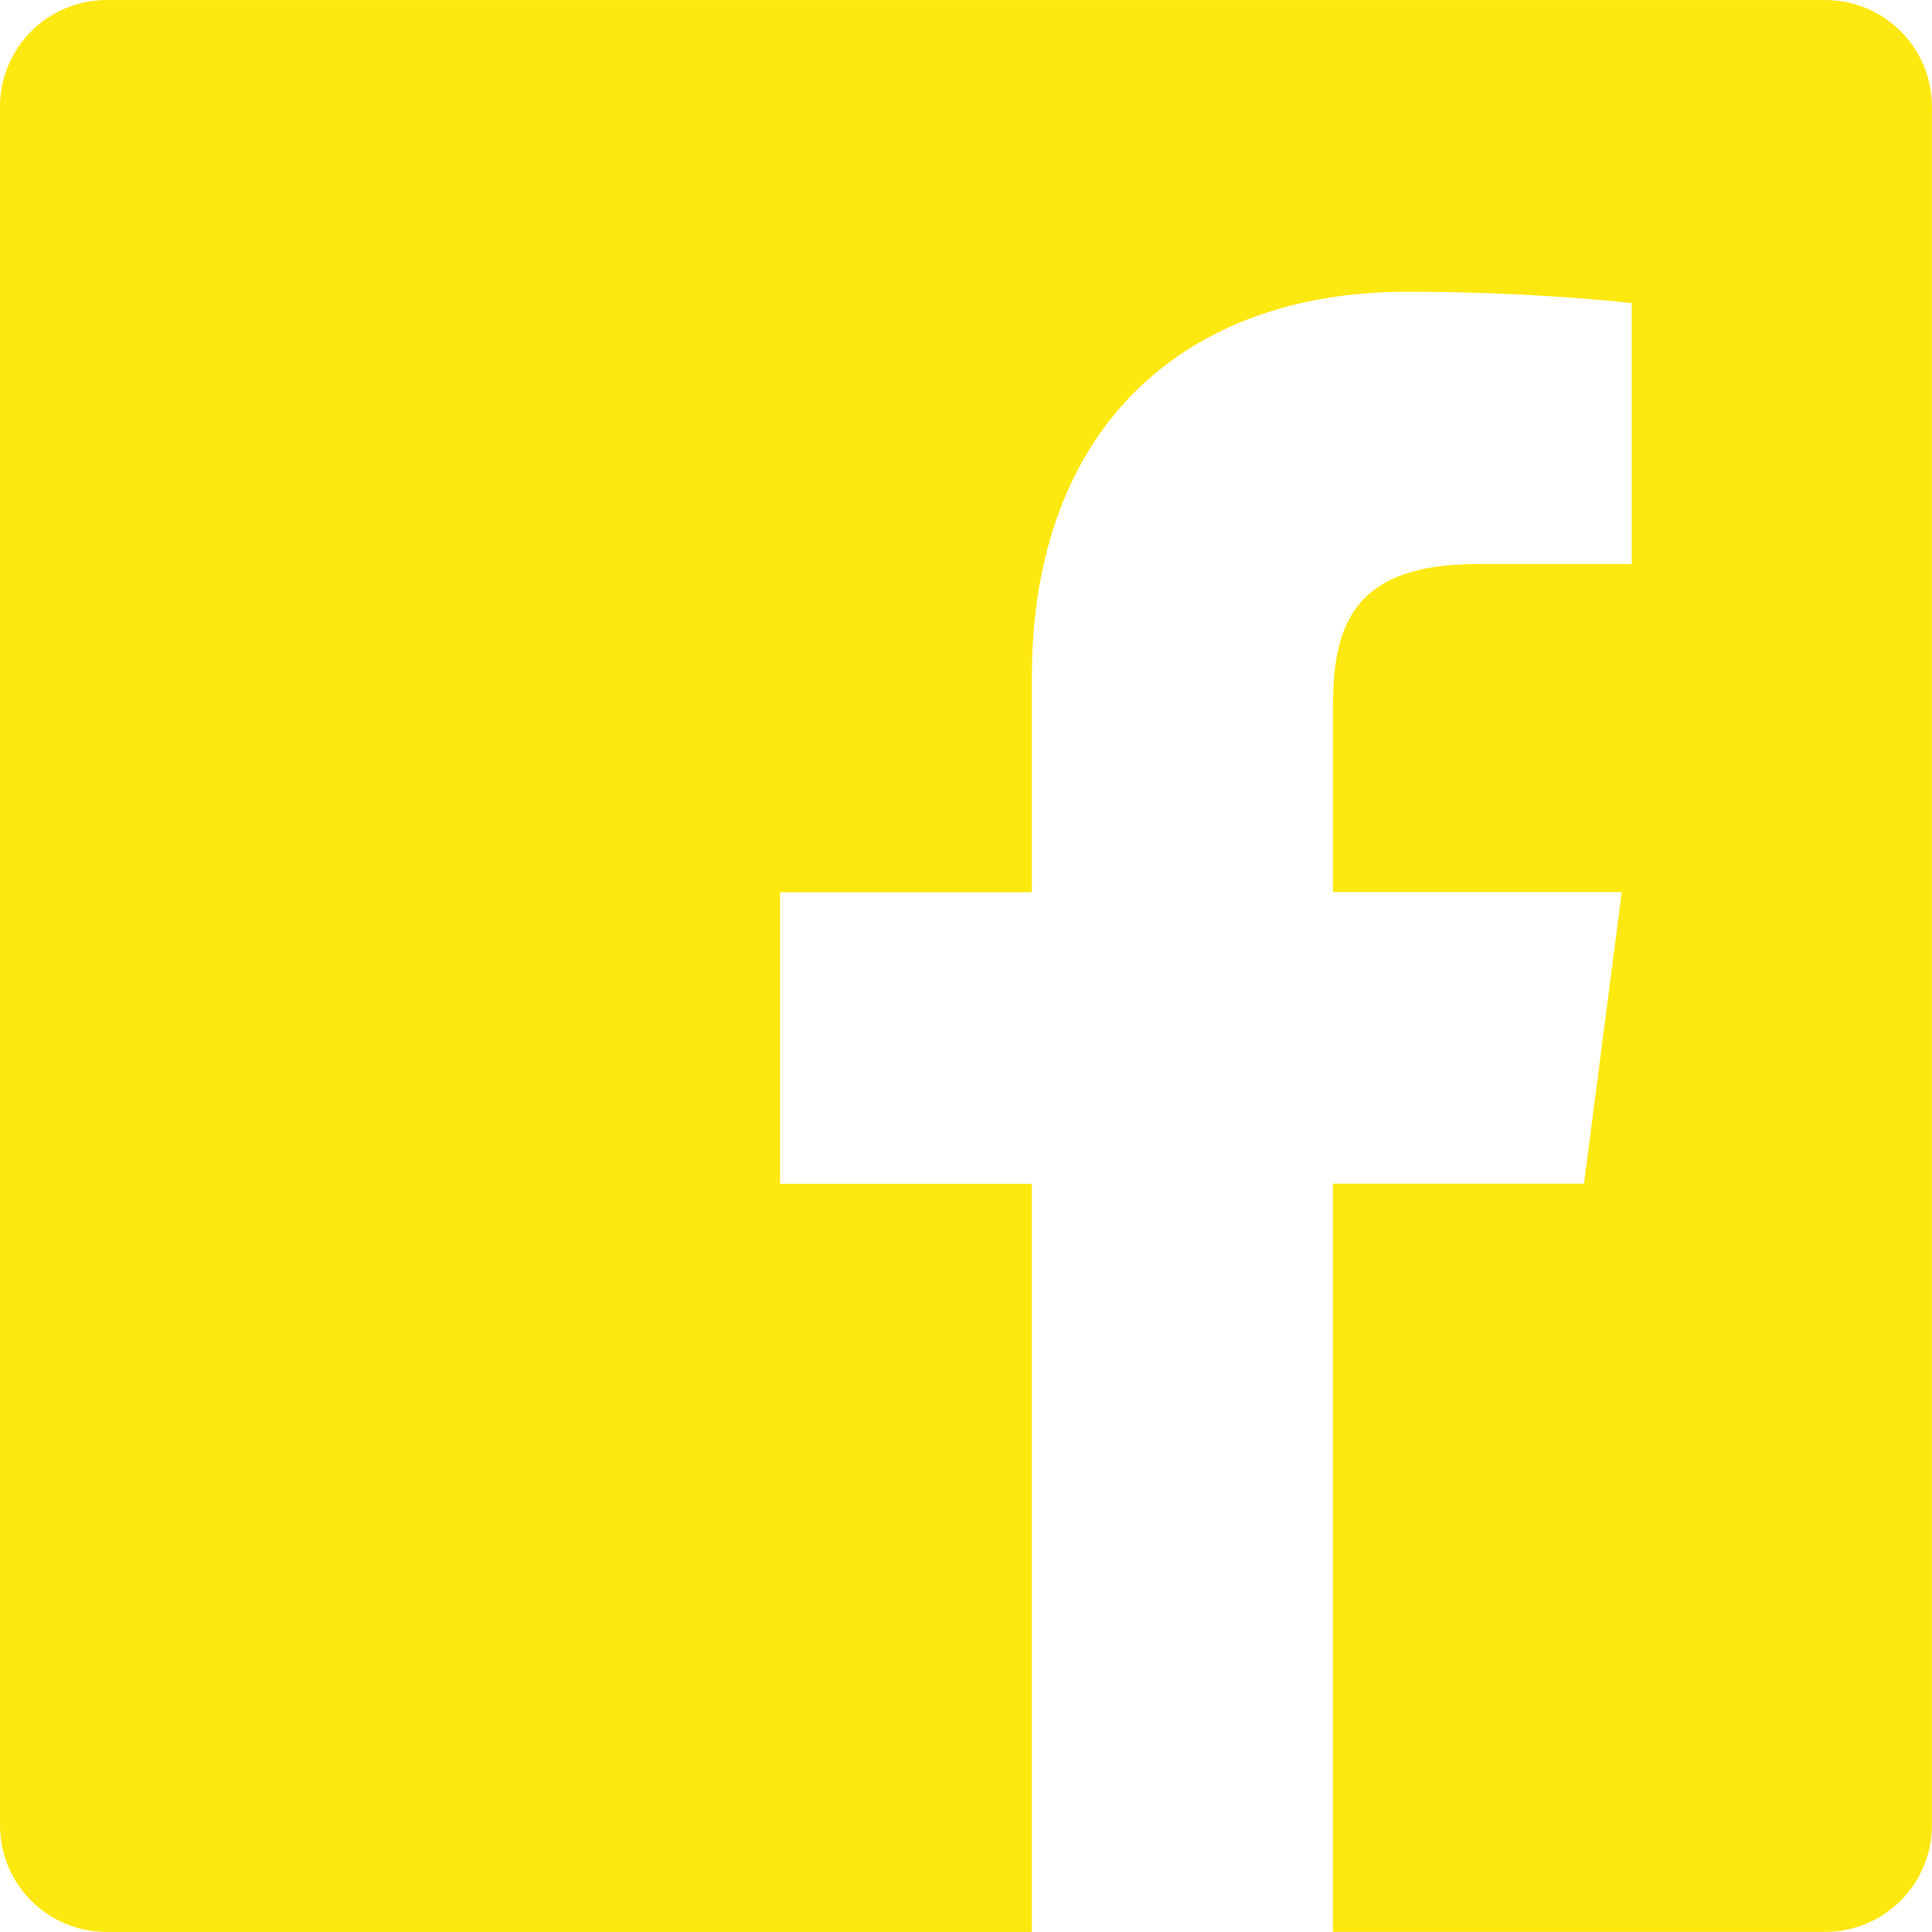 <svg width="60.734" height="60.733" xmlns="http://www.w3.org/2000/svg">

 <g>
  <title>background</title>
  <rect fill="none" id="canvas_background" height="402" width="582" y="-1" x="-1"/>
 </g>
 <g>
  <title>Layer 1</title>
  <g id="svg_1">
   <path fill="#fde80f" id="svg_2" d="m57.378,0.001l-54.026,0c-1.85,0 -3.352,1.499 -3.352,3.352l0,54.026c0,1.853 1.502,3.354 3.352,3.354l29.086,0l0,-23.519l-7.914,0l0,-9.167l7.914,0l0,-6.76c0,-7.843 4.789,-12.116 11.787,-12.116c3.355,0 6.232,0.251 7.071,0.36l0,8.198l-4.854,0.002c-3.805,0 -4.539,1.809 -4.539,4.462l0,5.851l9.078,0l-1.187,9.166l-7.892,0l0,23.52l15.475,0c1.852,0 3.355,-1.503 3.355,-3.351l0,-54.028c-0.001,-1.851 -1.502,-3.35 -3.354,-3.35z"/>
  </g>
  <g id="svg_3"/>
  <g id="svg_4"/>
  <g id="svg_5"/>
  <g id="svg_6"/>
  <g id="svg_7"/>
  <g id="svg_8"/>
  <g id="svg_9"/>
  <g id="svg_10"/>
  <g id="svg_11"/>
  <g id="svg_12"/>
  <g id="svg_13"/>
  <g id="svg_14"/>
  <g id="svg_15"/>
  <g id="svg_16"/>
  <g id="svg_17"/>
 </g>
</svg>